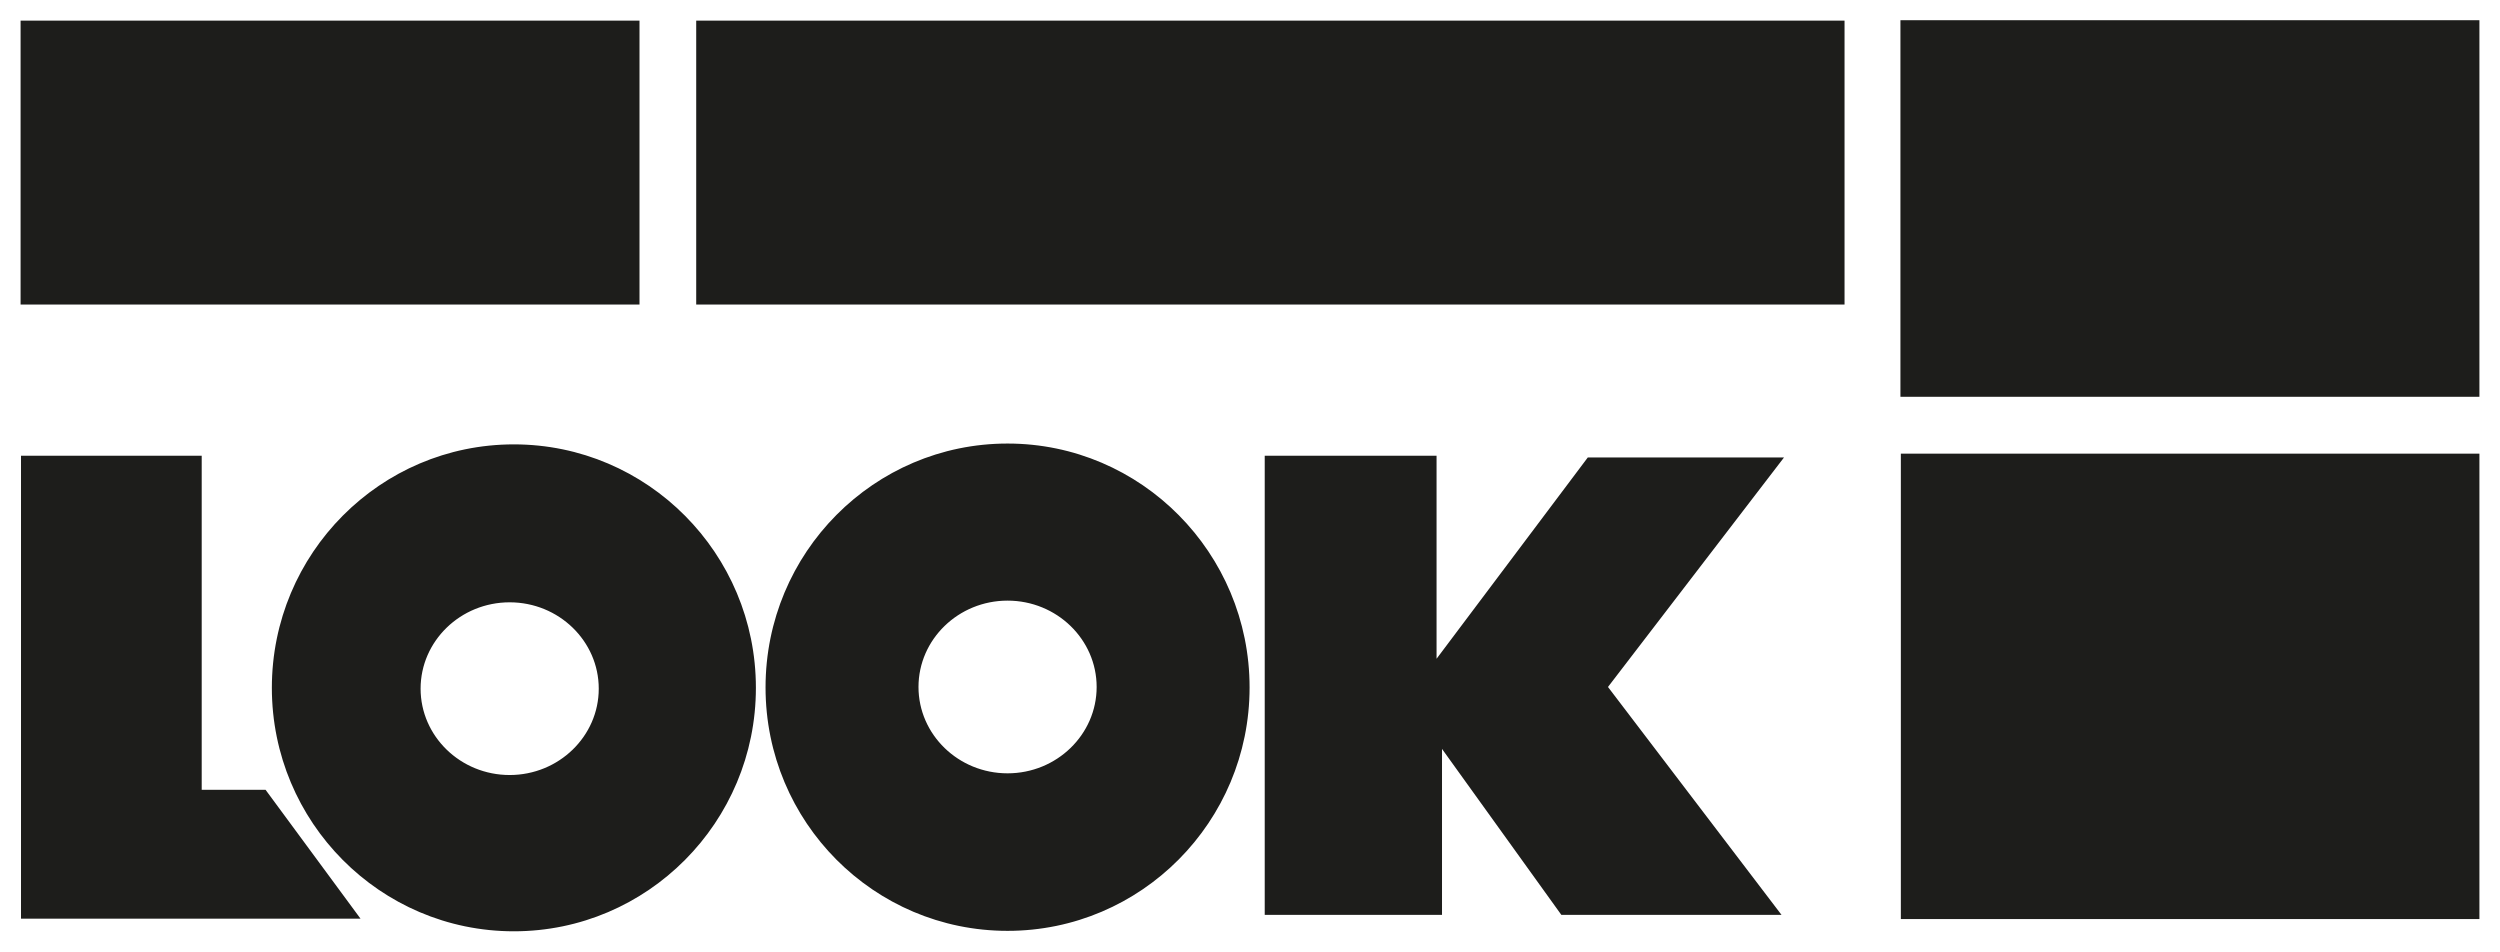 <?xml version="1.0" encoding="UTF-8"?>
<svg xmlns="http://www.w3.org/2000/svg" xmlns:xlink="http://www.w3.org/1999/xlink" width="260px" height="99px" viewBox="0 0 260 99" version="1.1">
<g id="surface1">
<path style=" stroke:none;fill-rule:nonzero;fill:rgb(11.373%,11.373%,10.588%);fill-opacity:1;" d="M 197.688 47.18 L 257.859 47.18 L 257.859 95.582 L 197.688 95.582 Z M 197.688 47.18 "/>
<path style=" stroke:none;fill-rule:nonzero;fill:rgb(11.373%,11.373%,10.588%);fill-opacity:1;" d="M 197.645 2.102 L 257.859 2.102 L 257.859 41.266 L 197.645 41.266 Z M 197.645 2.102 "/>
<path style=" stroke:none;fill-rule:nonzero;fill:rgb(11.373%,11.373%,10.588%);fill-opacity:1;" d="M 72.406 2.145 L 191.832 2.145 L 191.832 31.672 L 72.406 31.672 Z M 72.406 2.145 "/>
<path style=" stroke:none;fill-rule:nonzero;fill:rgb(11.373%,11.373%,10.588%);fill-opacity:1;" d="M 2.141 2.145 L 66.508 2.145 L 66.508 31.672 L 2.141 31.672 Z M 2.141 2.145 "/>
<path style=" stroke:none;fill-rule:nonzero;fill:rgb(11.373%,11.373%,10.588%);fill-opacity:1;" d="M 165.133 47.574 L 149.402 68.512 L 149.402 47.398 L 131.531 47.398 L 131.531 95.145 L 149.969 95.145 L 149.969 77.887 L 162.379 95.145 L 185.277 95.145 L 167.23 71.445 L 185.539 47.574 L 165.09 47.574 Z M 20.977 82.137 L 20.977 47.398 L 2.184 47.398 L 2.184 95.539 L 37.492 95.539 L 27.617 82.137 Z M 104.785 46.129 C 90.891 46.129 79.617 57.473 79.617 71.492 C 79.617 85.508 90.891 96.809 104.785 96.809 C 118.684 96.809 129.957 85.465 129.957 71.492 C 129.957 57.516 118.684 46.129 104.785 46.129 M 104.785 80.426 C 99.676 80.426 95.523 76.395 95.523 71.445 C 95.523 66.496 99.676 62.465 104.785 62.465 C 109.898 62.465 114.051 66.496 114.051 71.445 C 114.051 76.395 109.898 80.426 104.785 80.426 M 53.441 46.215 C 39.547 46.215 28.273 57.559 28.273 71.535 C 28.273 85.508 39.547 96.855 53.441 96.855 C 67.336 96.855 78.613 85.508 78.613 71.535 C 78.613 57.559 67.336 46.215 53.441 46.215 M 53.004 80.602 C 47.891 80.602 43.742 76.57 43.742 71.621 C 43.742 66.672 47.891 62.641 53.004 62.641 C 58.117 62.641 62.27 66.672 62.27 71.621 C 62.27 76.57 58.117 80.602 53.004 80.602 "/>
</g>
</svg>
